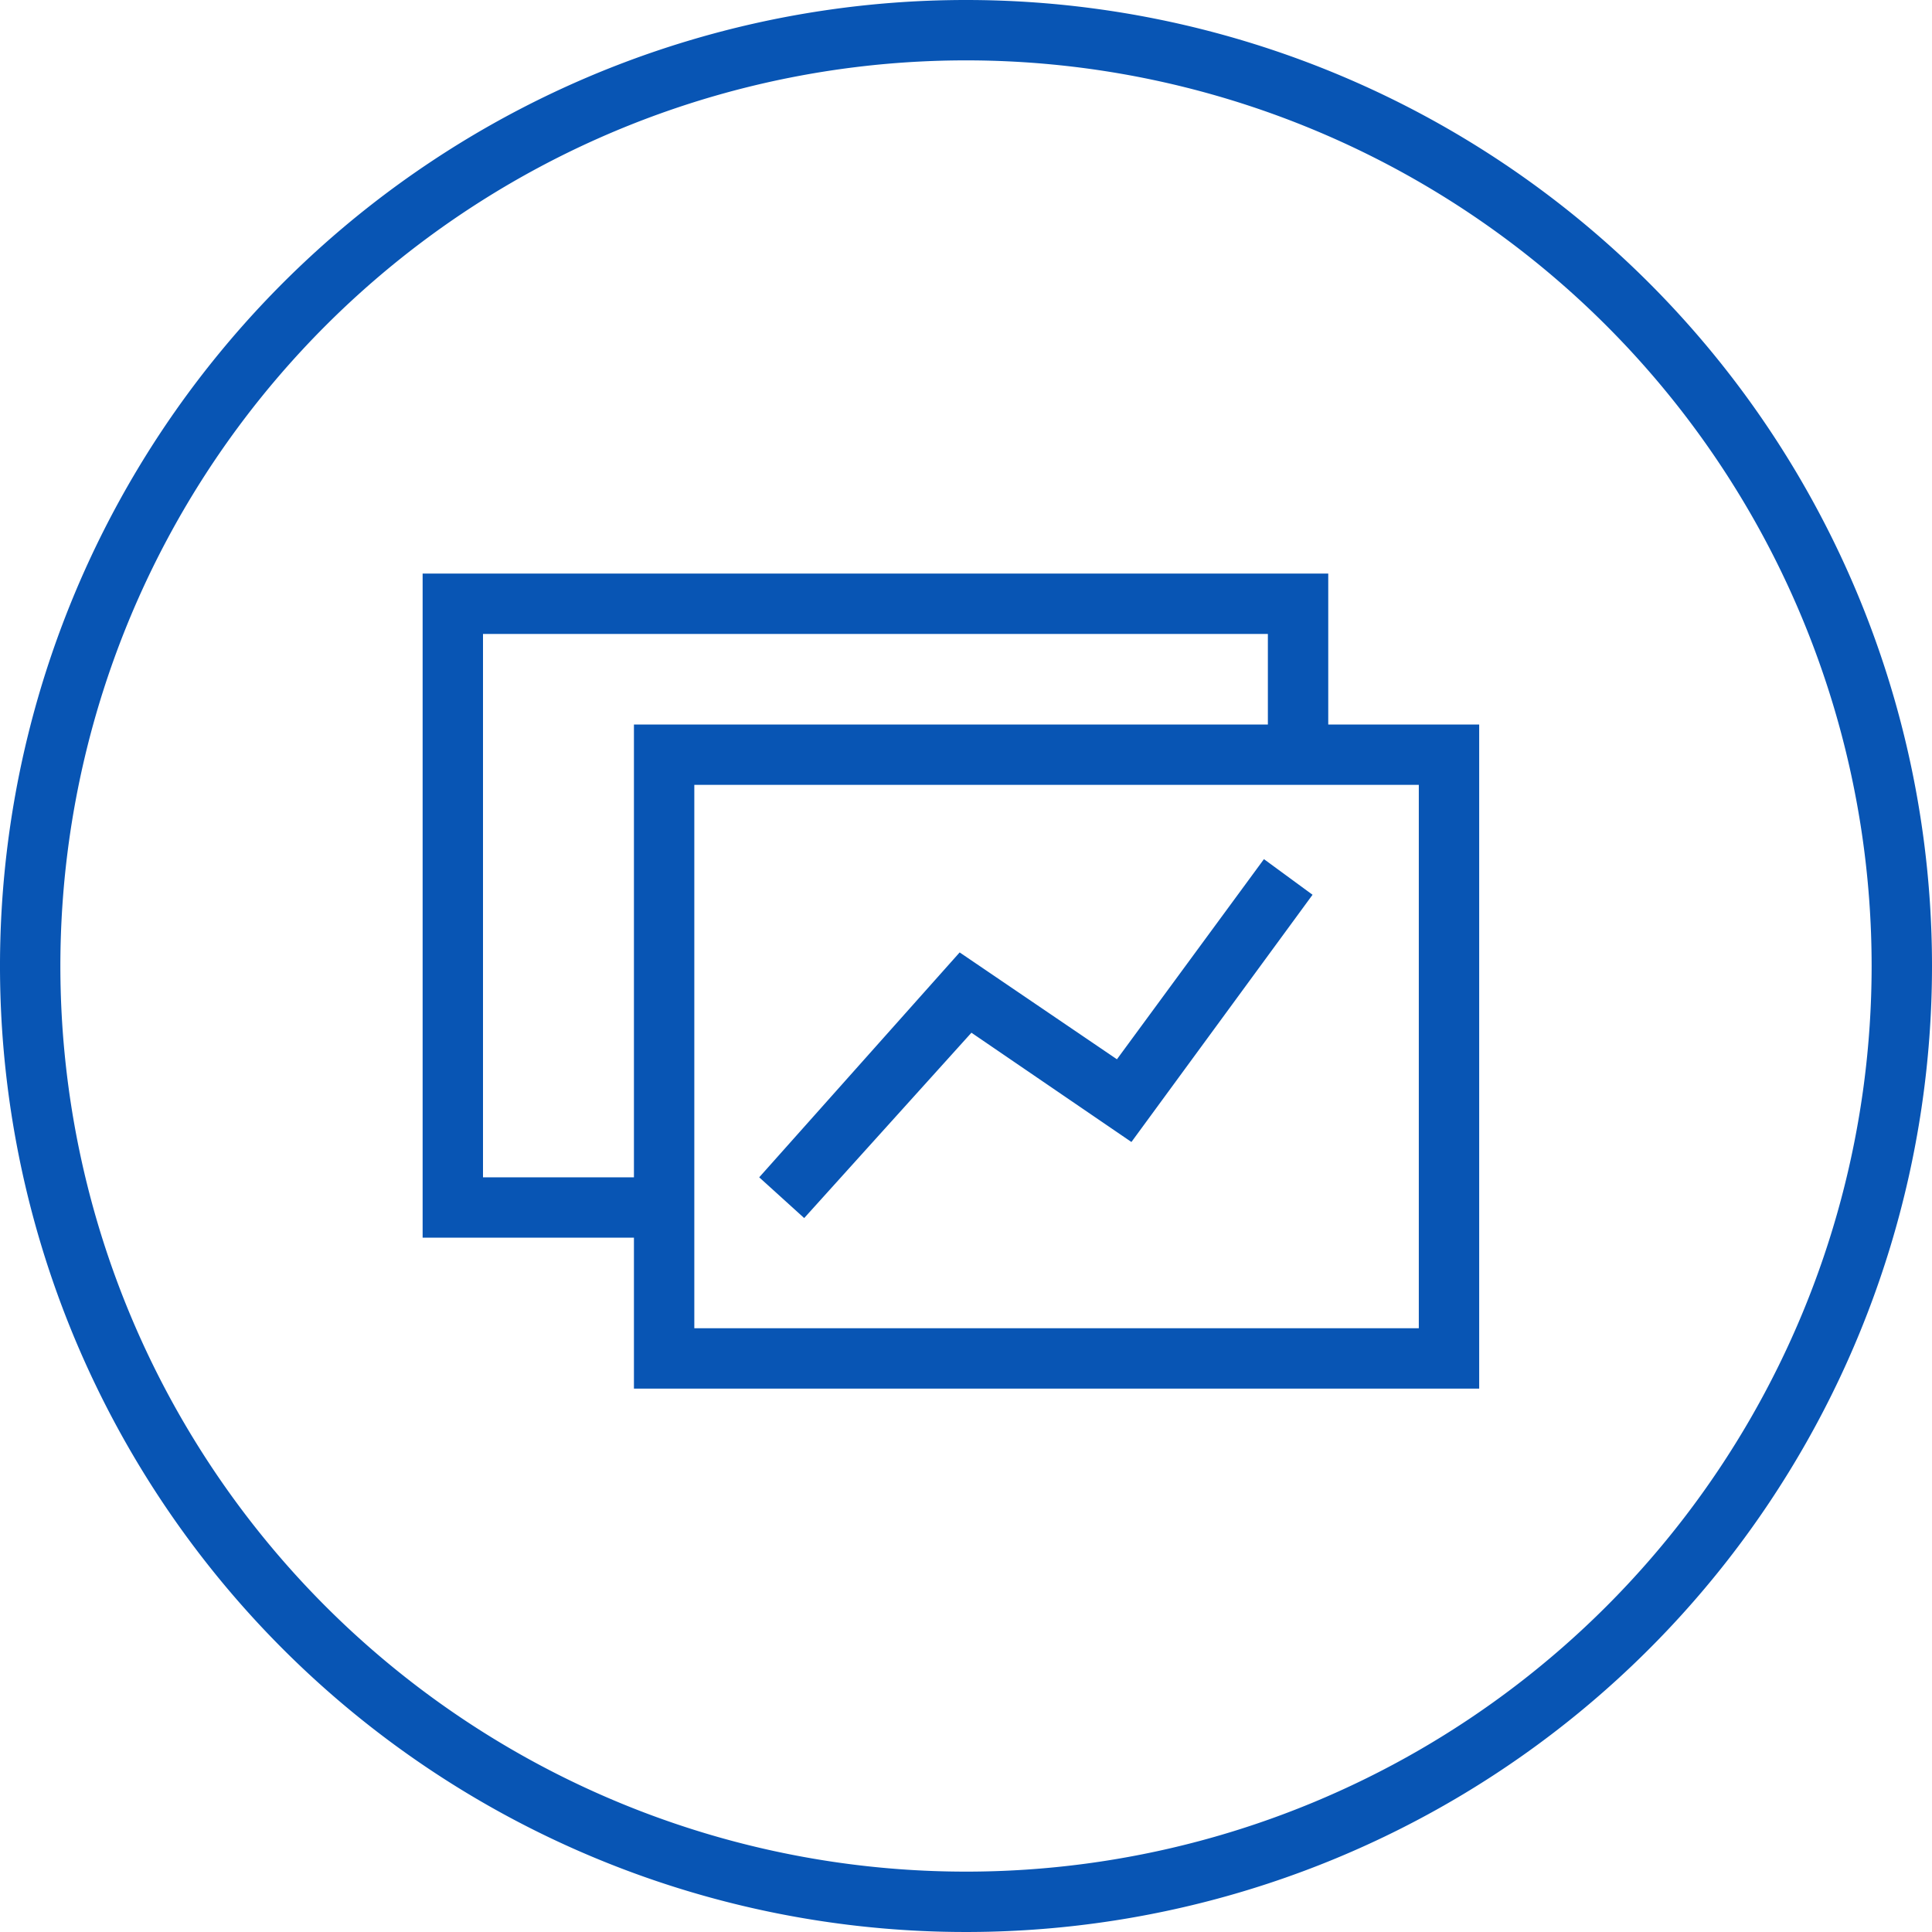 <svg data-name="Layer 1" xmlns="http://www.w3.org/2000/svg" width="64" height="64" viewBox="0 0 64 64"><title>Artboard 551</title><path d="M26.64 40.35L25.15 39l6.64-7.45L37 35.09l4.87-6.63 1.61 1.18-6 8.19-5.3-3.62zM44 24h5v22H21v-5h-7V19h30zM21 39V24h21v-3H16v18zm26-13H23v18h24zm17 6A32 32 0 1 1 32 0a32 32 0 0 1 32 32zm-2 0a30 30 0 1 0-30 30 30 30 0 0 0 30-30z" fill="#0855b4"/></svg>